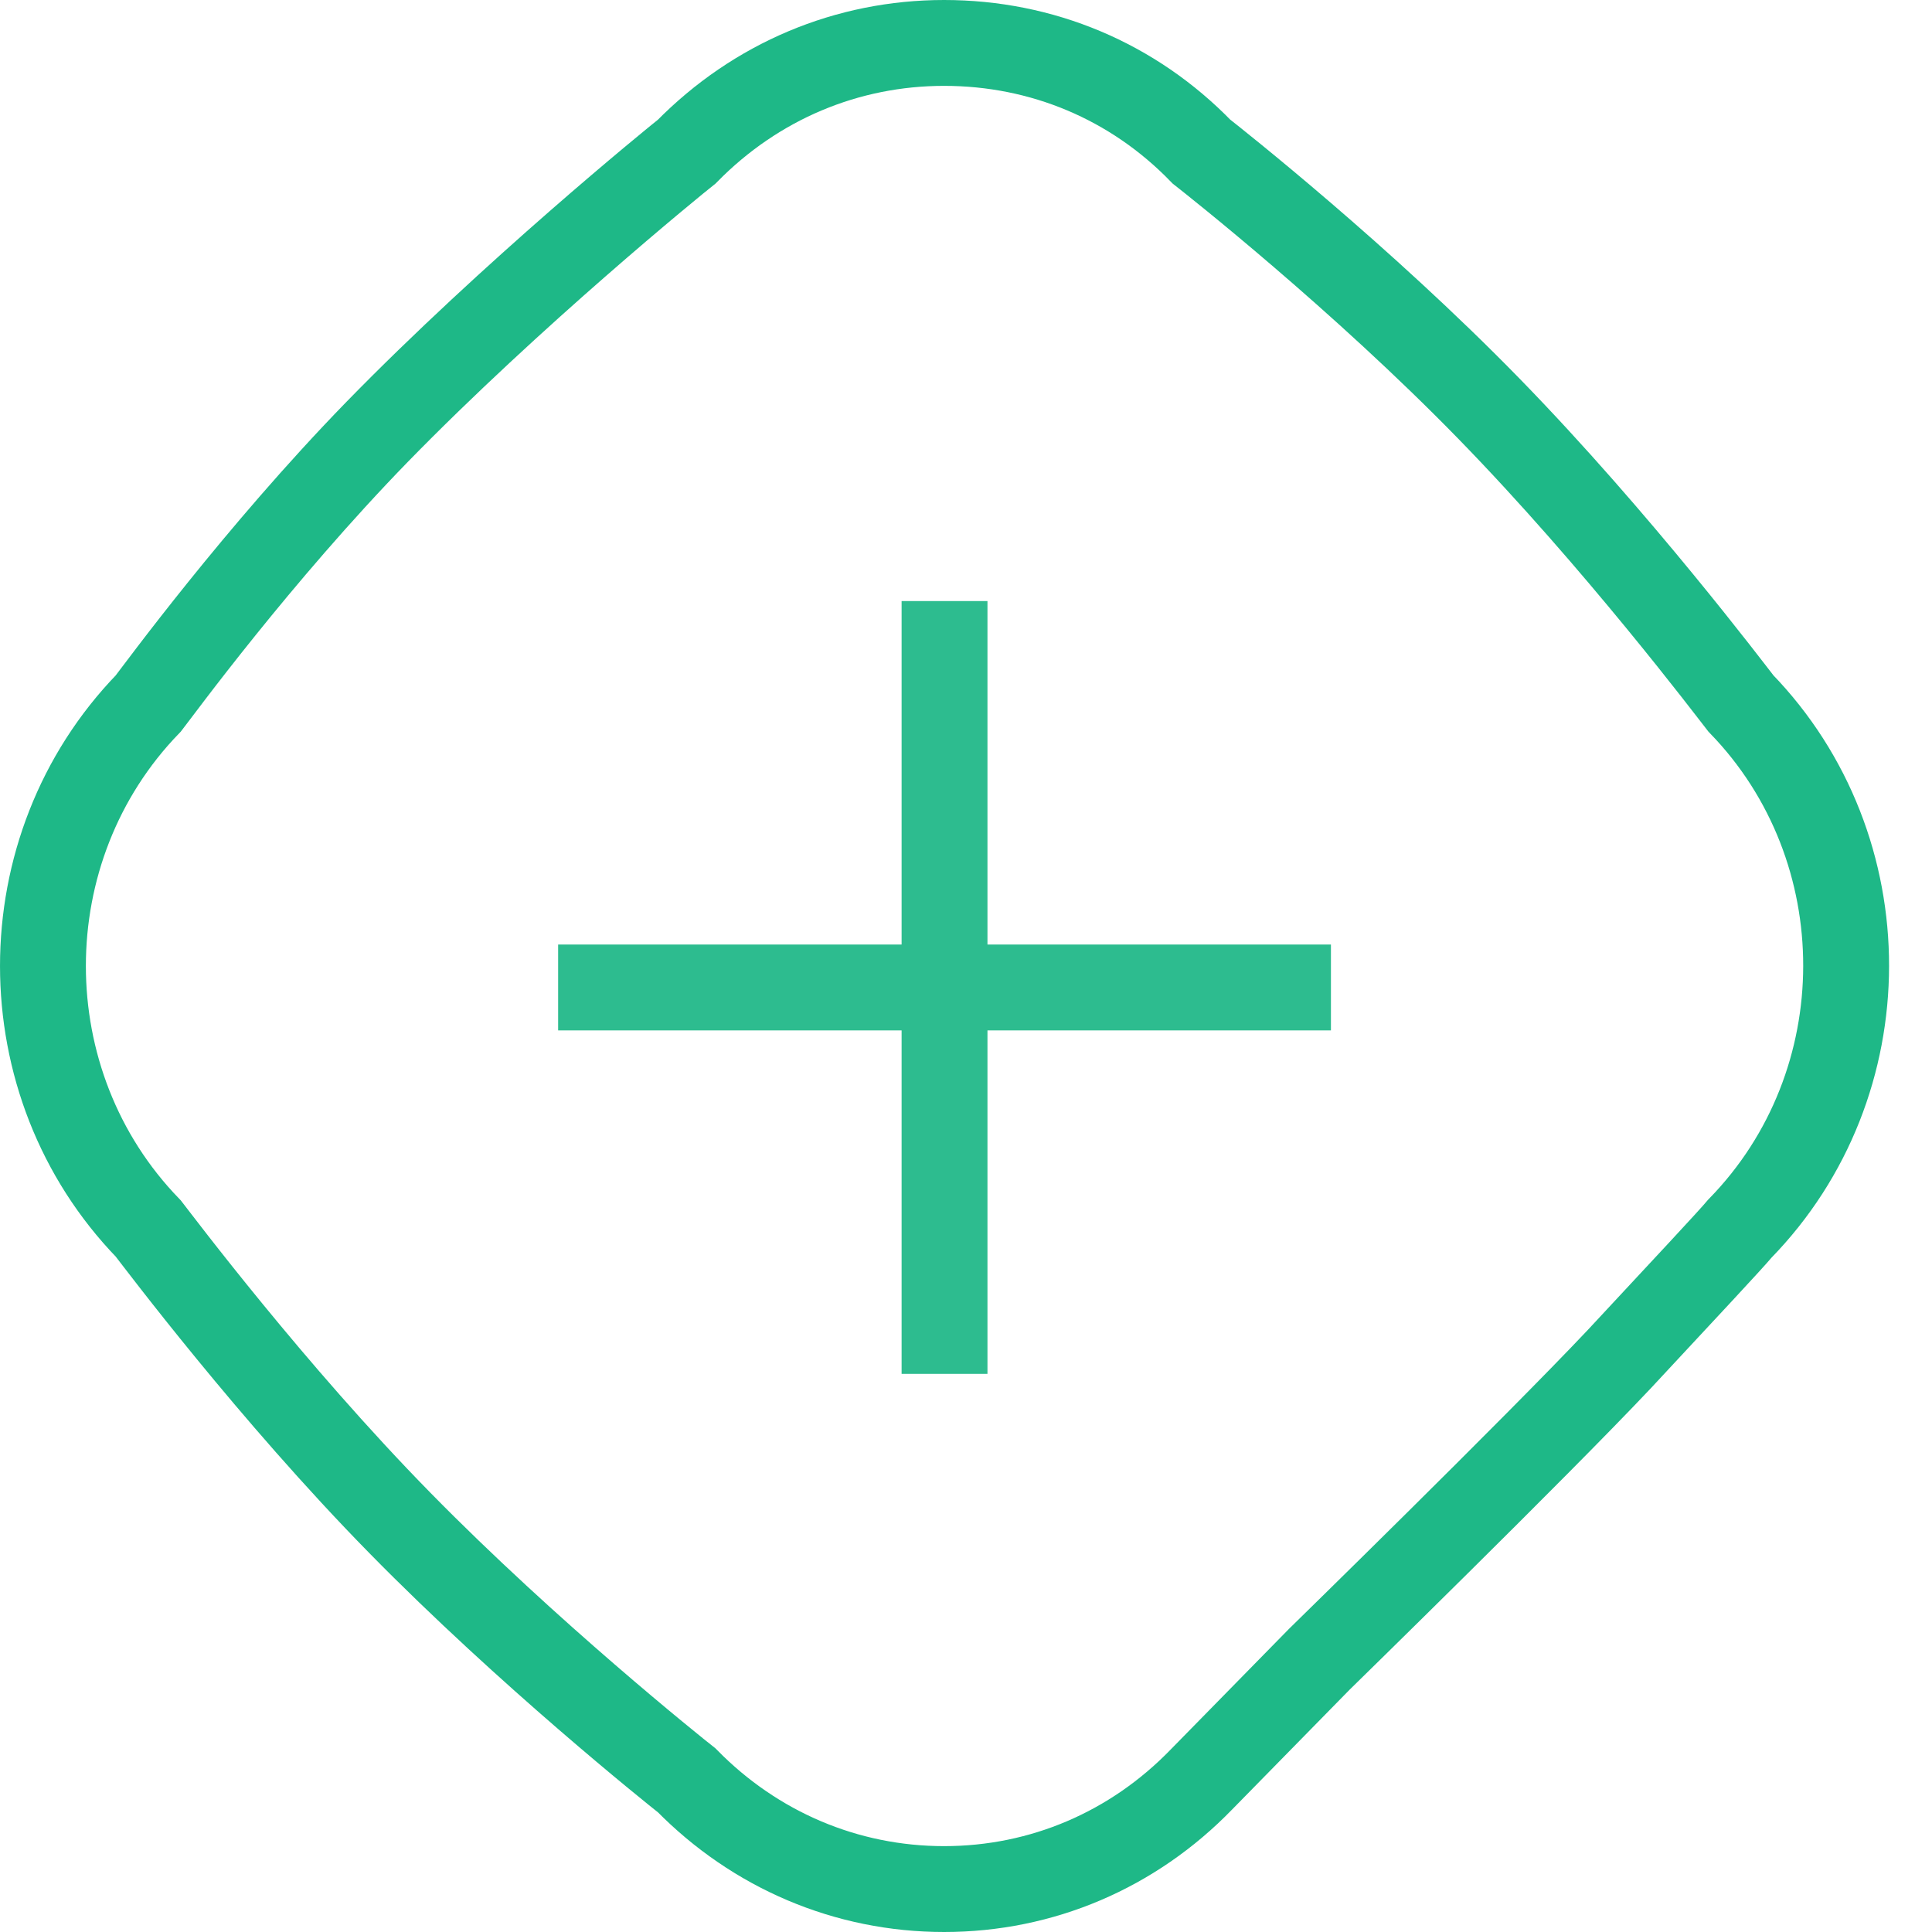 <?xml version="1.0" encoding="UTF-8"?>
<svg width="45px" height="45px" viewBox="0 0 45 45" version="1.1" xmlns="http://www.w3.org/2000/svg" xmlns:xlink="http://www.w3.org/1999/xlink">
    <title>industry_icon06</title>
    <g id="页面-1" stroke="none" stroke-width="1" fill="none" fill-rule="evenodd">
        <g id="home05" transform="translate(-1451, -3738)">
            <g id="industry_icon06" transform="translate(1452, 3739)">
                <path d="M39.548,15.384 C39.304,15.073 36.672,11.588 33.686,8.525 C30.7,5.461 27.294,2.775 26.984,2.531 C25.392,0.888 23.269,0 20.99,0 C18.734,0 16.611,0.888 14.996,2.531 C14.687,2.775 10.926,5.838 7.786,9.057 C4.999,11.921 2.698,15.073 2.455,15.384 C-0.818,18.758 -0.818,24.242 2.455,27.616 C2.698,27.927 5.331,31.434 8.317,34.475 C11.302,37.517 14.687,40.225 14.996,40.469 C16.589,42.09 18.712,43 20.99,43 C23.269,43 25.392,42.09 26.984,40.447 L29.727,37.65 C29.771,37.606 34.726,32.766 36.716,30.657 C38.265,28.992 39.304,27.882 39.526,27.616 C42.821,24.242 42.821,18.758 39.548,15.384 Z" id="形状" stroke="#1EB887" stroke-width="2" stroke-linecap="round"></path>
                <polygon id="路径" fill="#2DBC8F" points="12 21 20 21 20 13 22 13 22 21 30 21 30 23 22 23 22 31 20 31 20 23 12 23"></polygon>
            </g>
        </g>
    </g>
</svg>